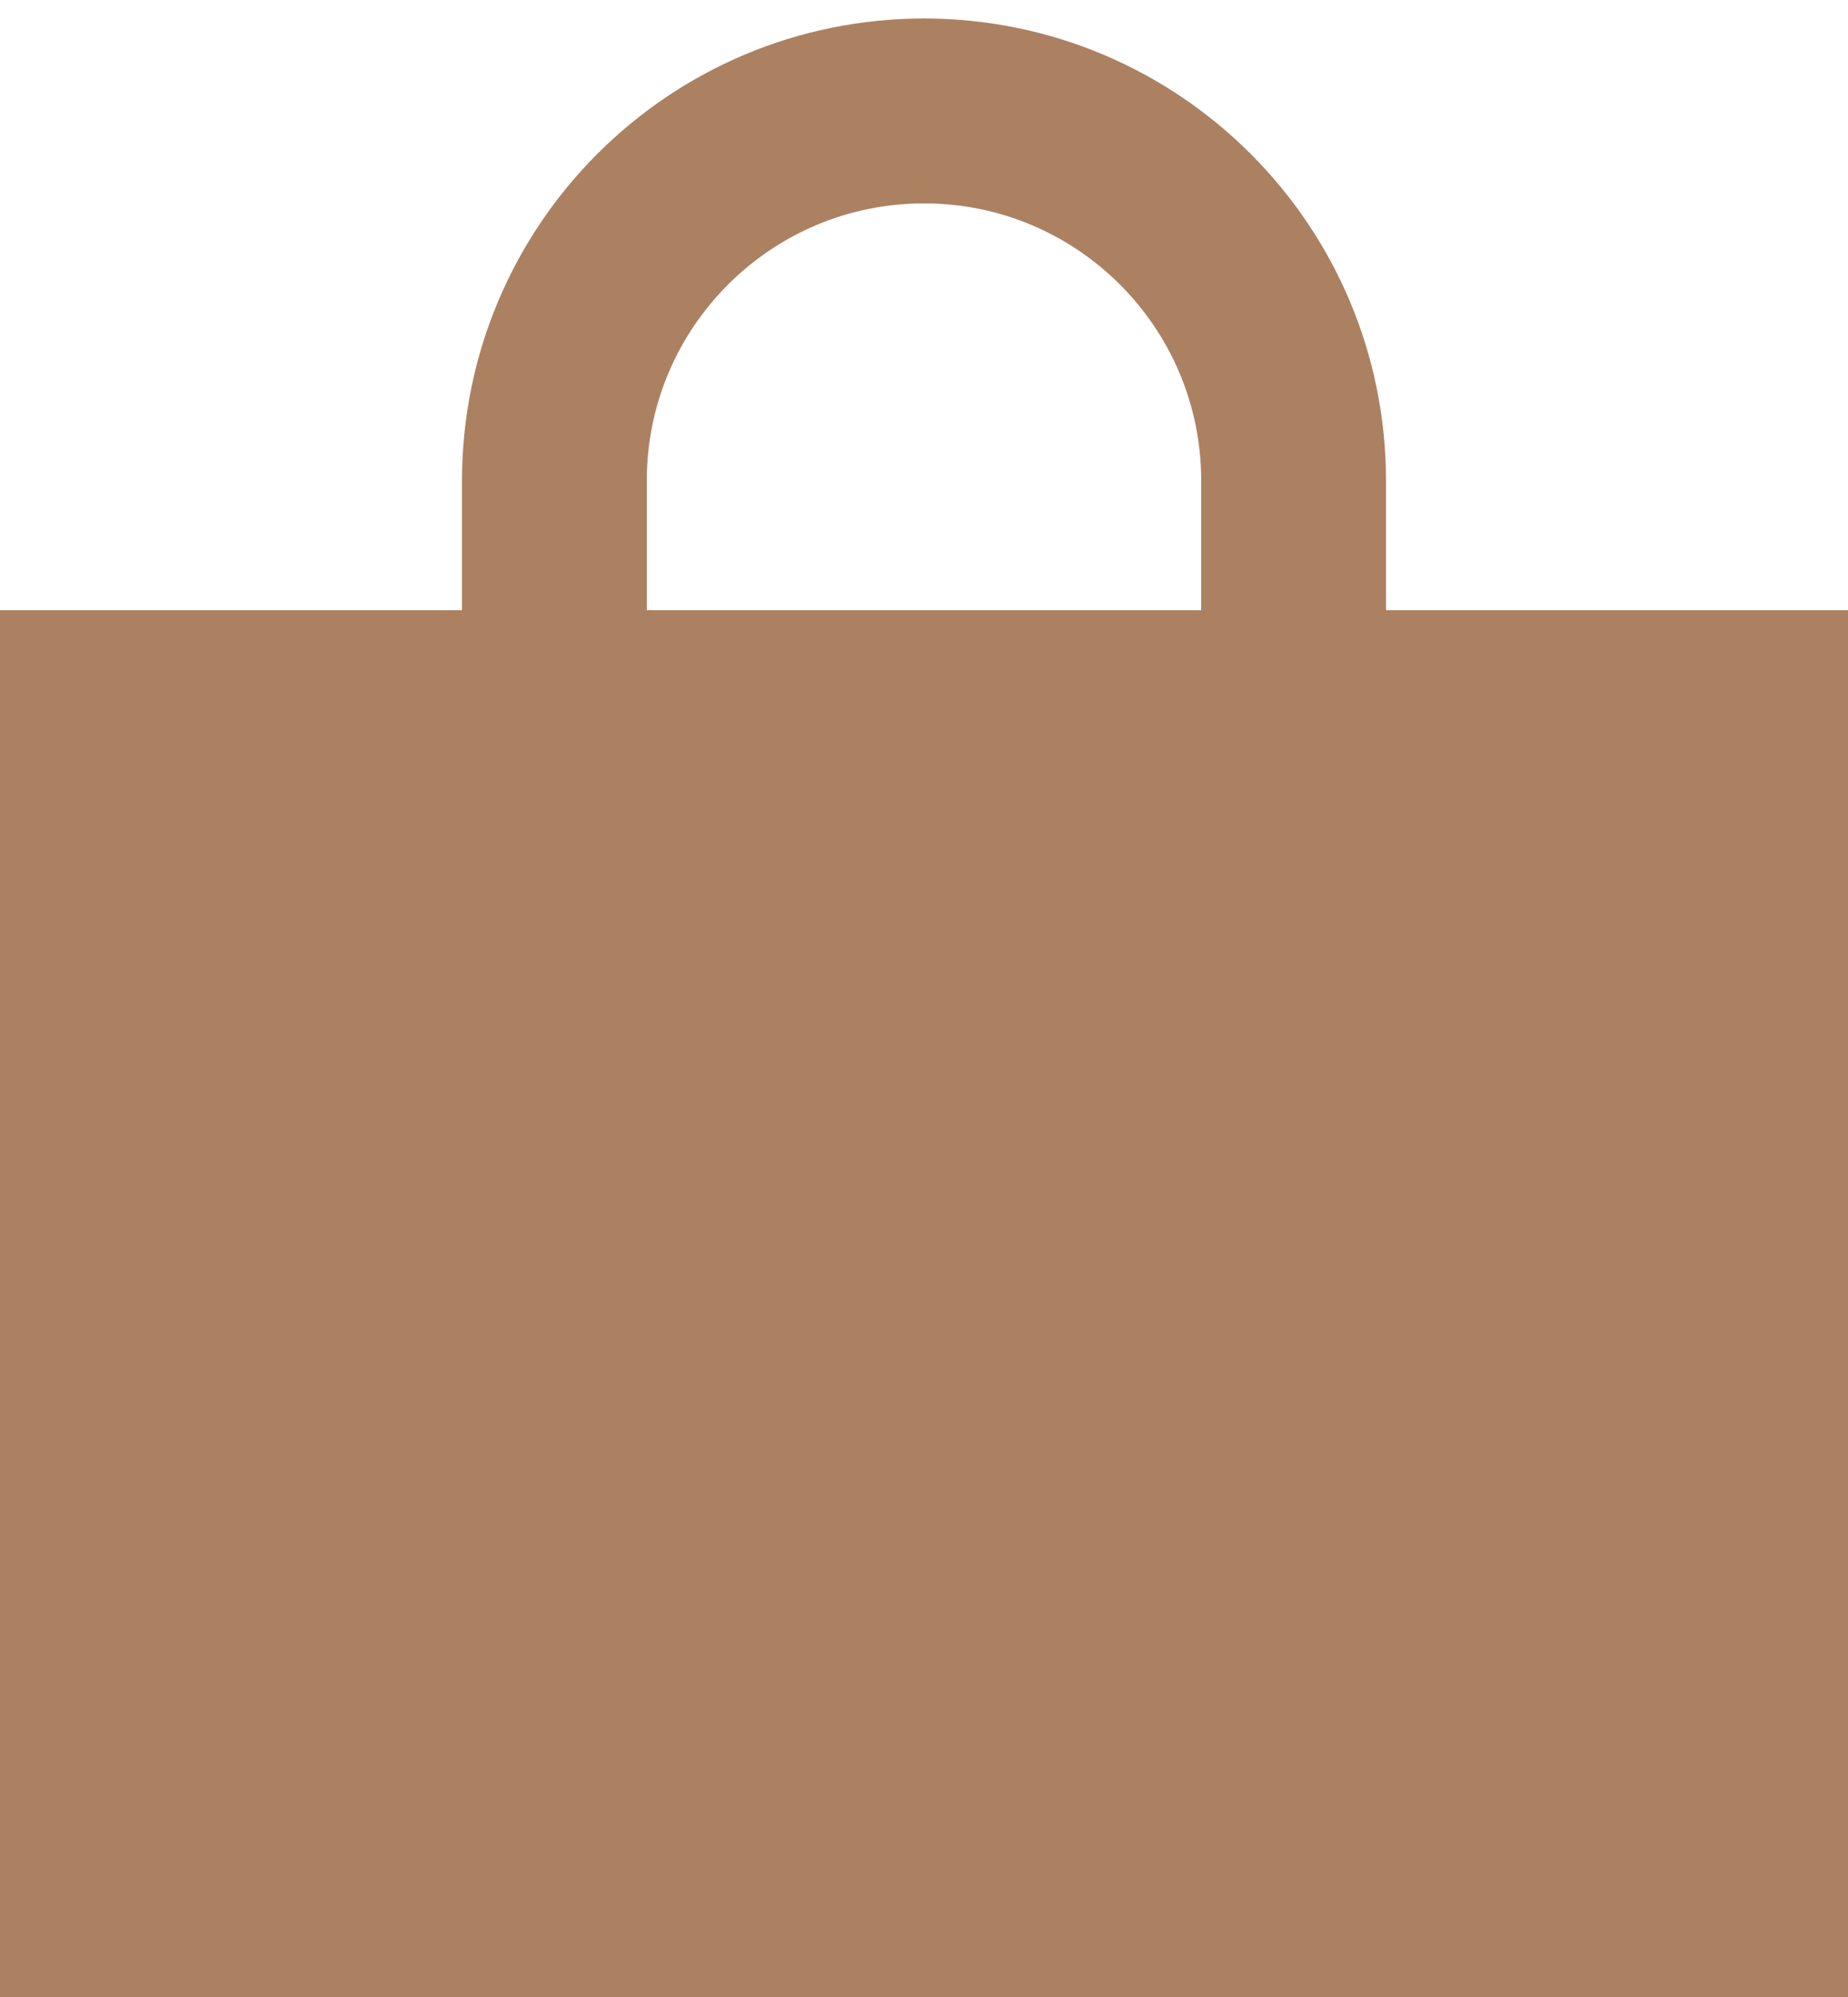 <svg width="50" height="54" viewBox="0 0 50 54" fill="none" xmlns="http://www.w3.org/2000/svg">
    <g filter="url(#filter0_b_143_481)">
        <path d="M0 16.5H50V54H0V16.5Z" fill="#AB8162" style="mix-blend-mode:difference"/>
    </g>
    <g filter="url(#filter1_b_143_481)">
        <path d="M15 17V13C15 7.477 19.477 3 25 3V3C30.523 3 35 7.477 35 13V17" stroke="#AB8162" stroke-width="5" style="mix-blend-mode:difference"/>
    </g>
    <defs>
        <filter id="filter0_b_143_481" x="-15" y="1.5" width="80" height="67.5" filterUnits="userSpaceOnUse" color-interpolation-filters="sRGB">
            <feFlood flood-opacity="0" result="BackgroundImageFix"/>
            <feGaussianBlur in="BackgroundImageFix" stdDeviation="7.5"/>
            <feComposite in2="SourceAlpha" operator="in" result="effect1_backgroundBlur_143_481"/>
            <feBlend mode="normal" in="SourceGraphic" in2="effect1_backgroundBlur_143_481" result="shape"/>
        </filter>
        <filter id="filter1_b_143_481" x="-2.5" y="-14.5" width="55" height="46.5" filterUnits="userSpaceOnUse" color-interpolation-filters="sRGB">
            <feFlood flood-opacity="0" result="BackgroundImageFix"/>
            <feGaussianBlur in="BackgroundImageFix" stdDeviation="7.5"/>
            <feComposite in2="SourceAlpha" operator="in" result="effect1_backgroundBlur_143_481"/>
            <feBlend mode="normal" in="SourceGraphic" in2="effect1_backgroundBlur_143_481" result="shape"/>
        </filter>
    </defs>
</svg>
